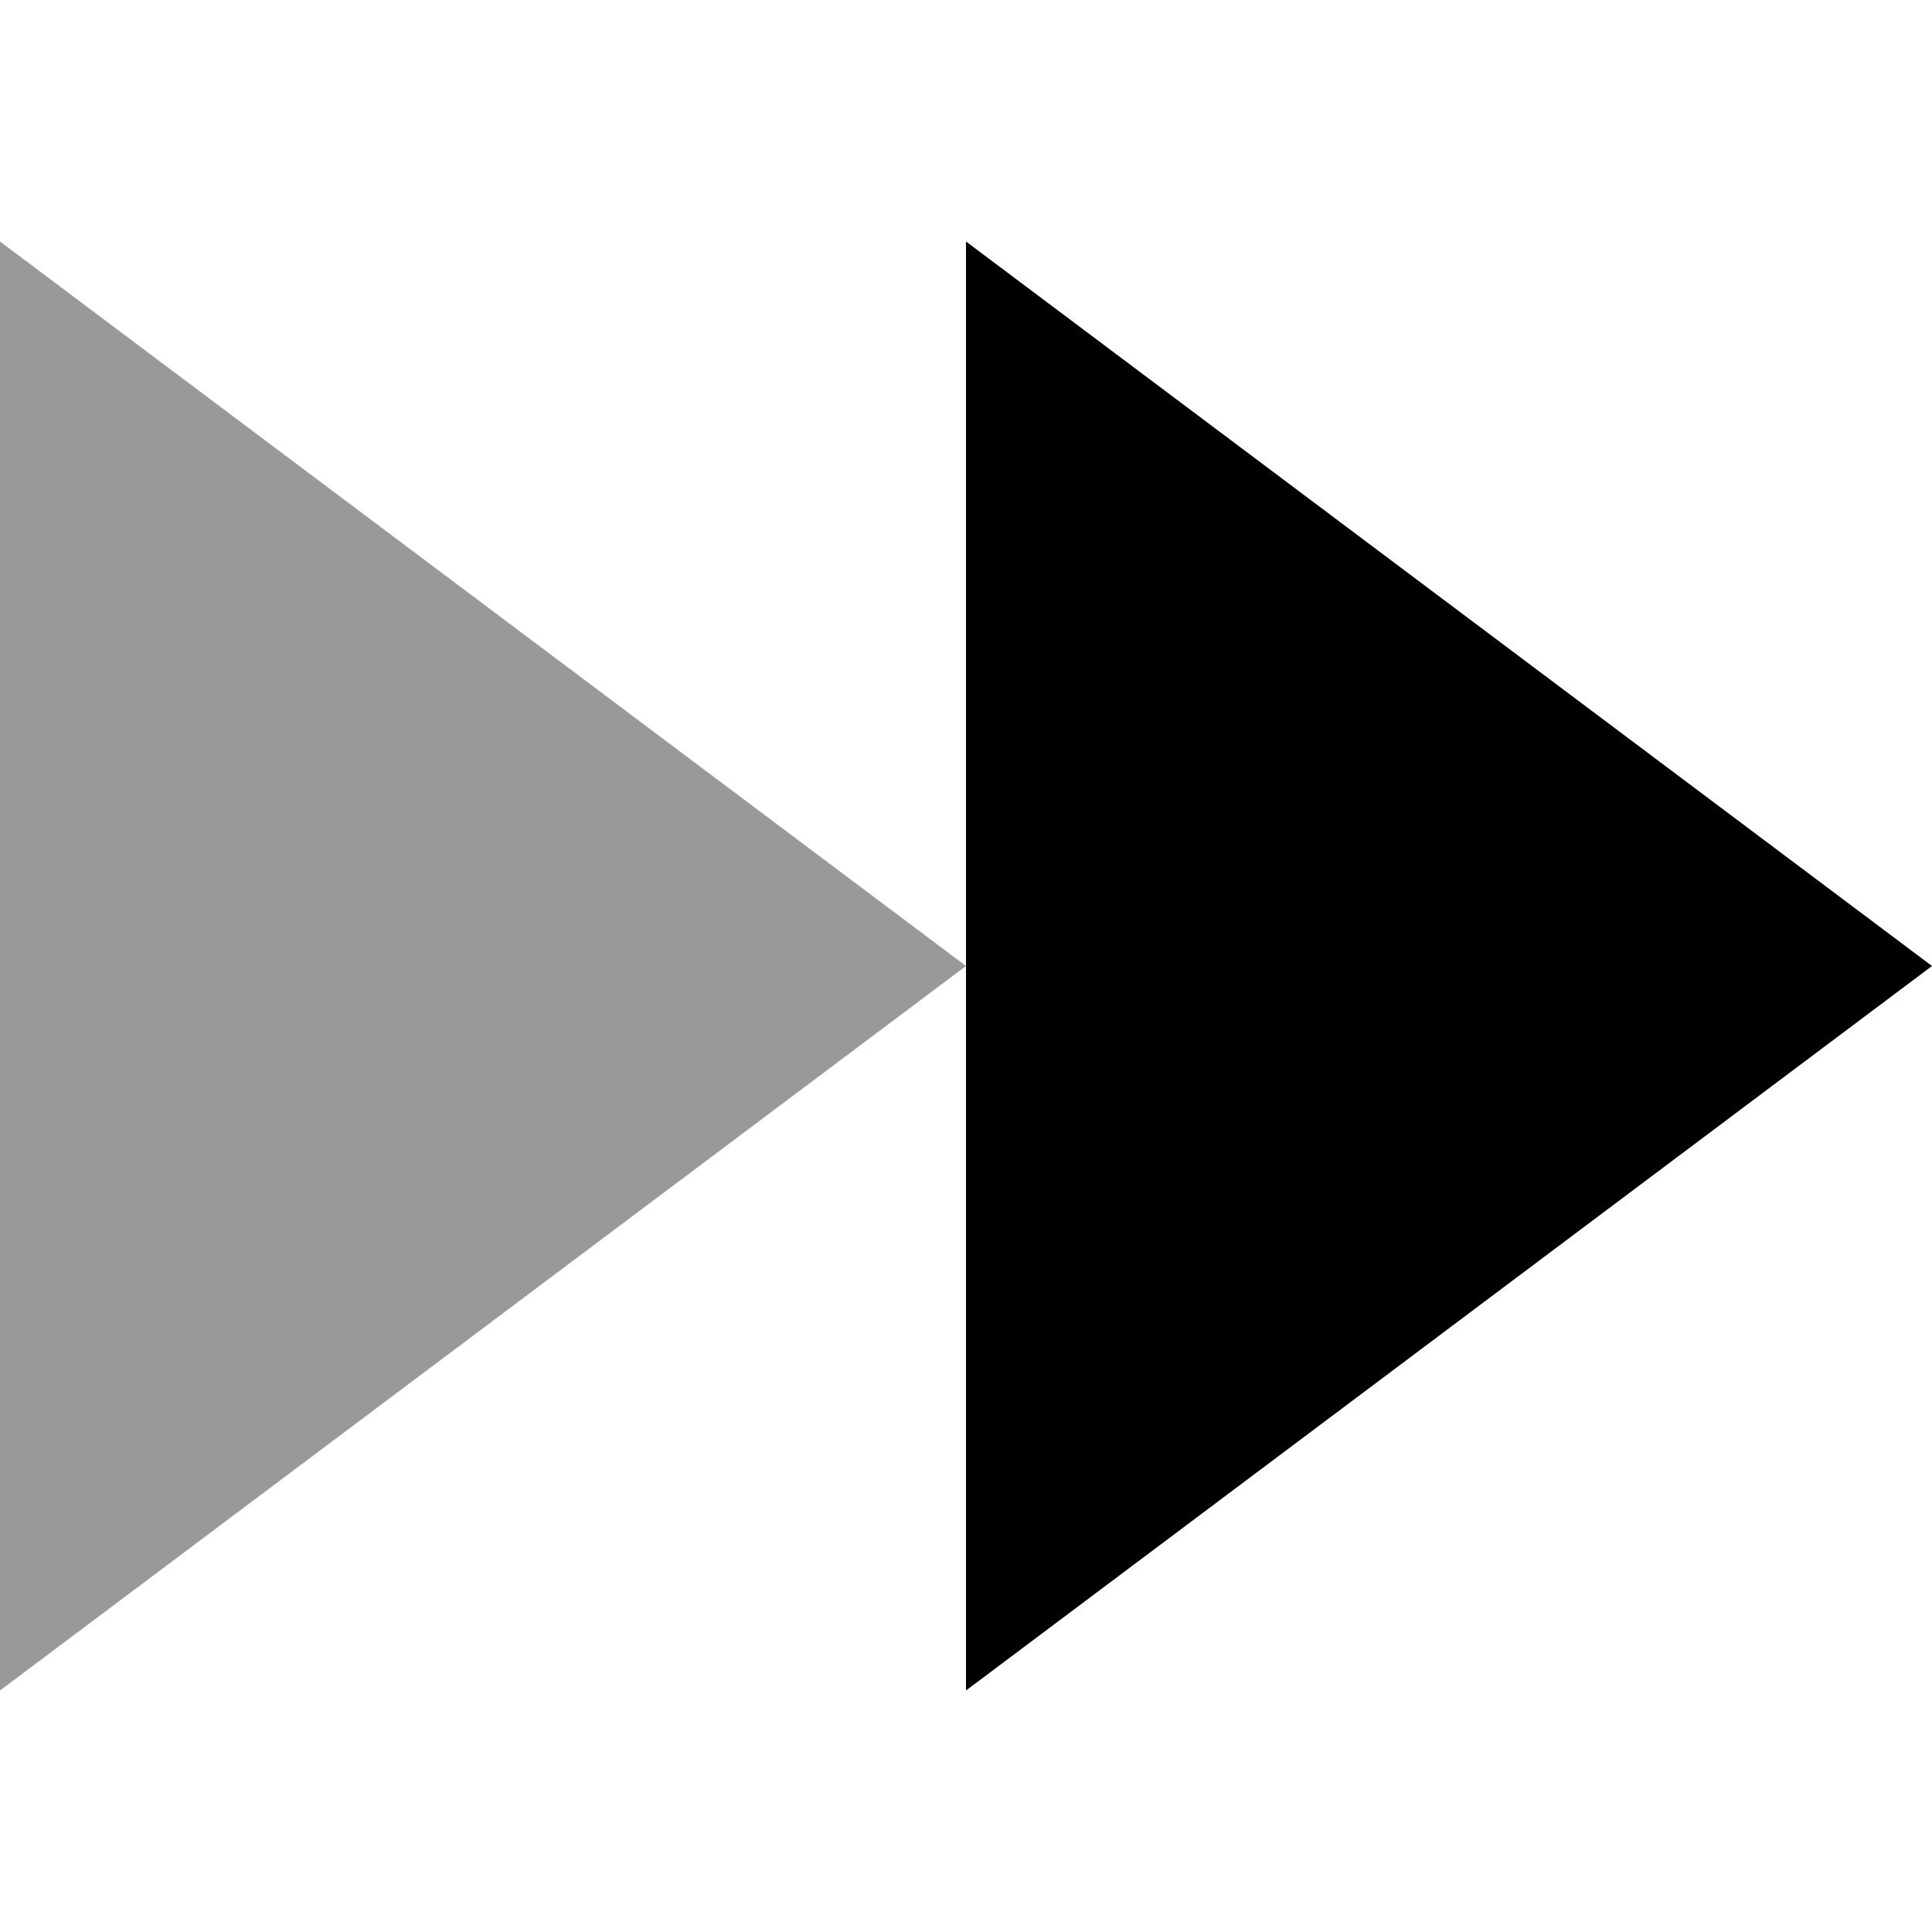 <svg xmlns="http://www.w3.org/2000/svg" viewBox="0 0 512 512"><!--! Font Awesome Pro 6.6.0 by @fontawesome - https://fontawesome.com License - https://fontawesome.com/license (Commercial License) Copyright 2024 Fonticons, Inc. --><path class="fa-secondary" style="fill:inherit;opacity:.4;" d="M0 64L256 256 0 448 0 64z"/><path class="fa-primary" style="fill:inherit;opacity:1;" d="M256 64V448L512 256 256 64z"/></svg>
